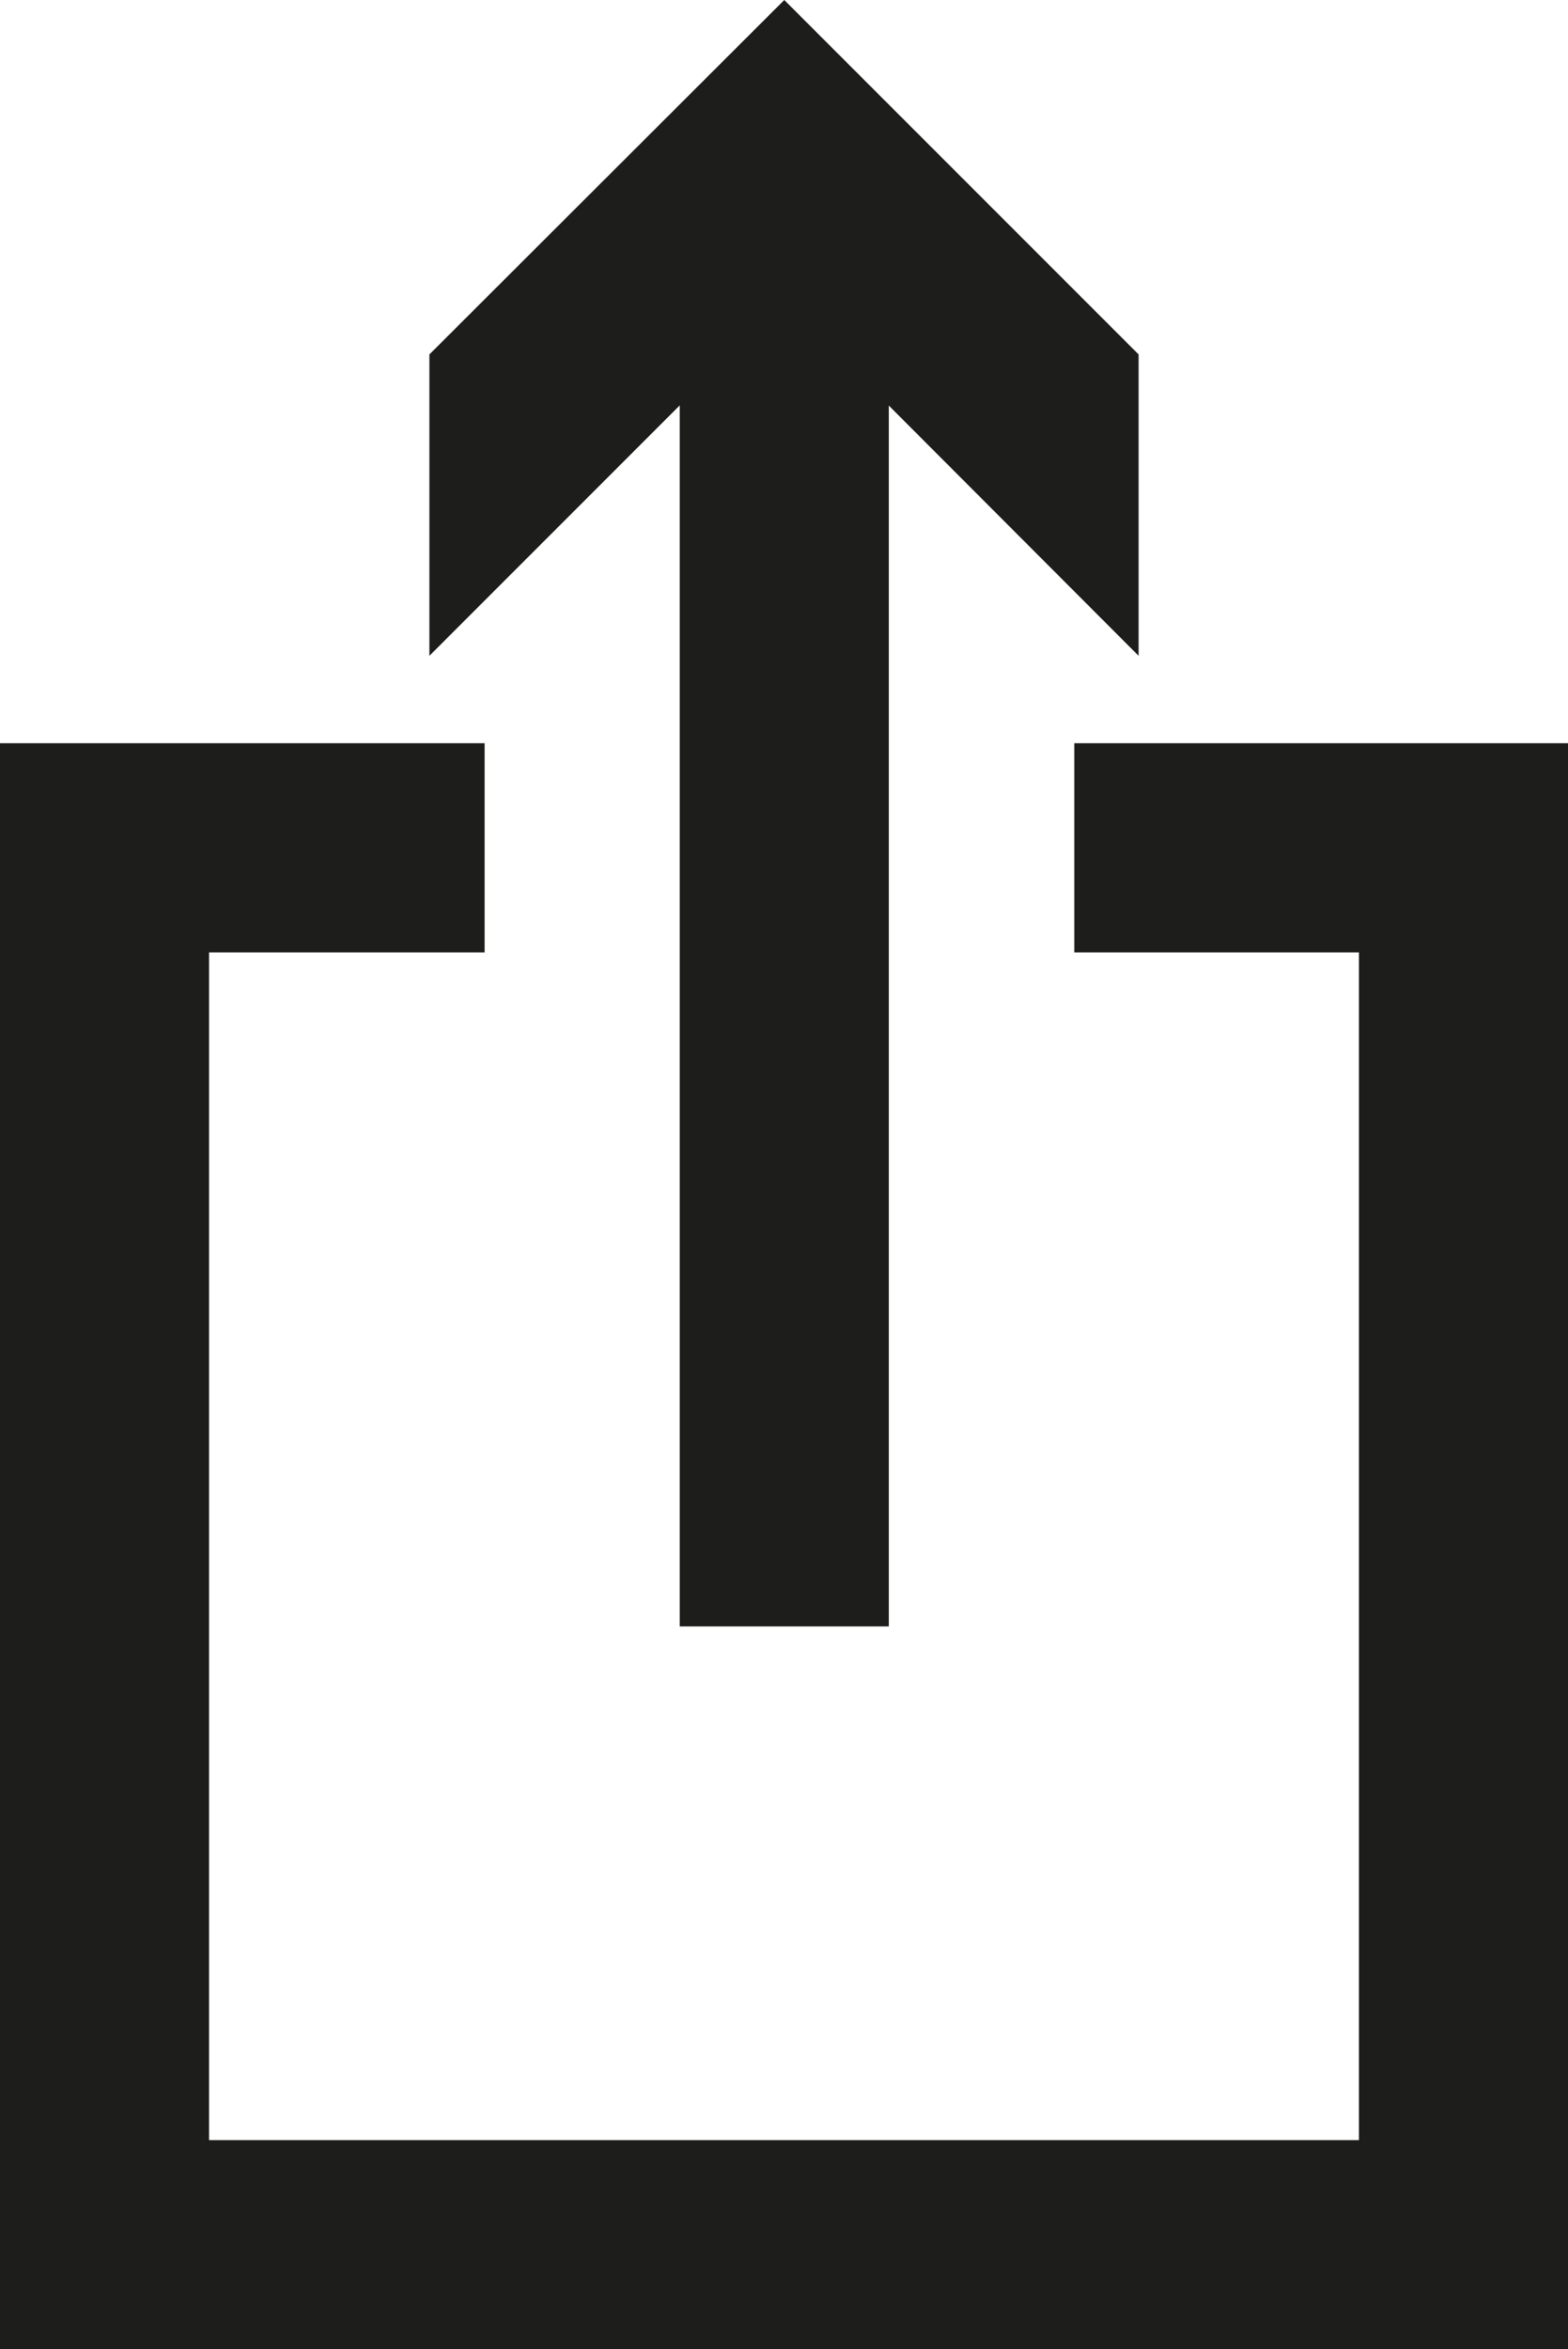 <svg xmlns="http://www.w3.org/2000/svg" viewBox="0 0 29.25 43.81"><defs><style>.cls-1,.cls-3{fill:none;stroke:#1d1d1b;stroke-miterlimit:10;}.cls-1{stroke-width:3.9px;}.cls-2{fill:#fff;}.cls-3{stroke-width:3.9px;}.cls-4{fill:#1d1d1b;}</style></defs><g id="Capa_2" data-name="Capa 2"><g id="LLISTA_PREFERITS" data-name="LLISTA PREFERITS"><polyline class="cls-1" points="20.04 15.81 27.3 15.81 27.3 41.86 1.95 41.86 1.95 15.81 9.04 15.81"/><line class="cls-2" x1="14.63" y1="30.33" x2="14.63"/><line class="cls-3" x1="14.63" y1="30.33" x2="14.63" y2="4.46"/><polygon class="cls-4" points="21.24 12.23 14.63 5.61 8.01 12.23 8.01 6.61 14.63 0 21.24 6.61 21.24 12.23"/></g></g></svg>